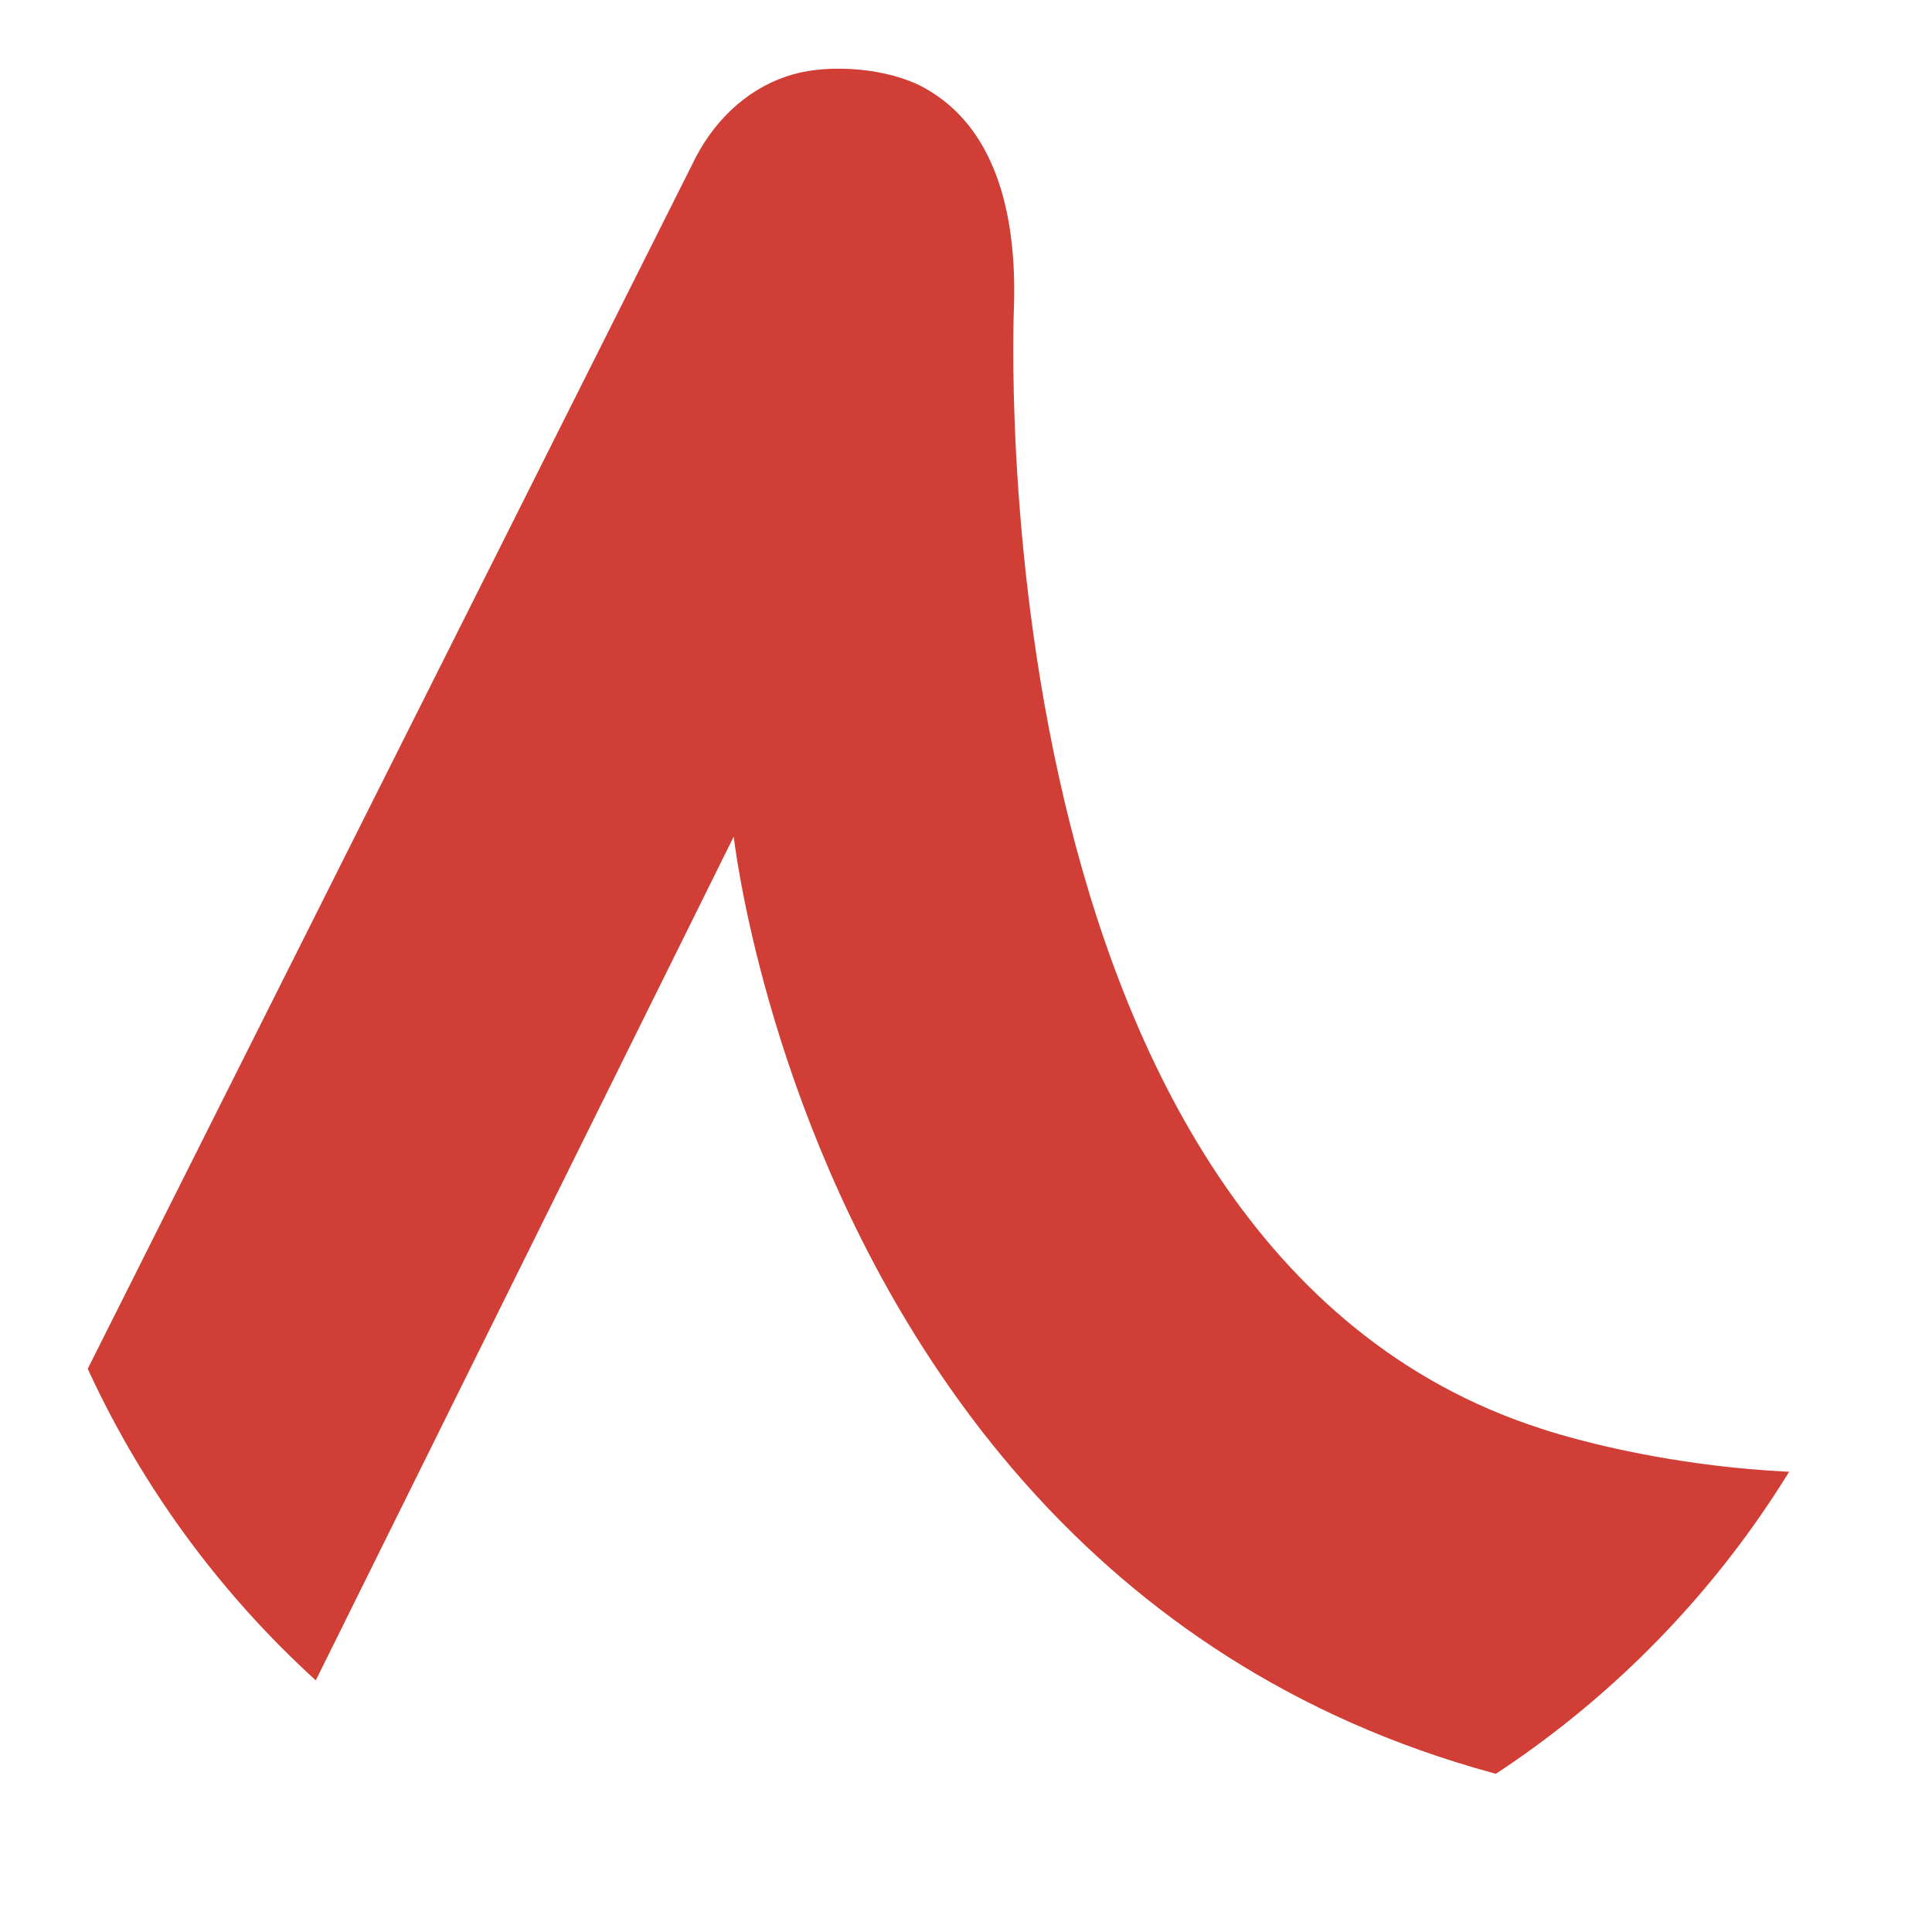 <svg xmlns="http://www.w3.org/2000/svg" xmlns:xlink="http://www.w3.org/1999/xlink" width="423.261" height="423.25" viewBox="0 0 423.261 423.25"><defs><clipPath id="a"><path d="M423.806,222.407c0,116.886-94.755,211.63-211.63,211.63S.545,339.293.545,222.407,95.3,10.787,212.176,10.787,423.806,105.531,423.806,222.407Z" transform="translate(-0.545 -10.787)" fill="#d03e36" clip-rule="evenodd"/></clipPath></defs><g clip-path="url(#a)"><path d="M436.109,392.835c-243.691,23.4-269.6-212.4-269.6-212.4l-97.43,196.7L0,346.817,158.21,31.591c4.811-9.178,12.393-15.629,21.349-18.156,8.142-2.305,20.789-1.375,28.624,2.929,15.481,8.491,20.366,27.228,19.721,47.943,0,0-9.316,205.783,115.575,245.87,0,0,43.46,15.036,92.629,7.6Z" transform="translate(-5.763 2.838)" fill="#d03e36"/></g></svg>